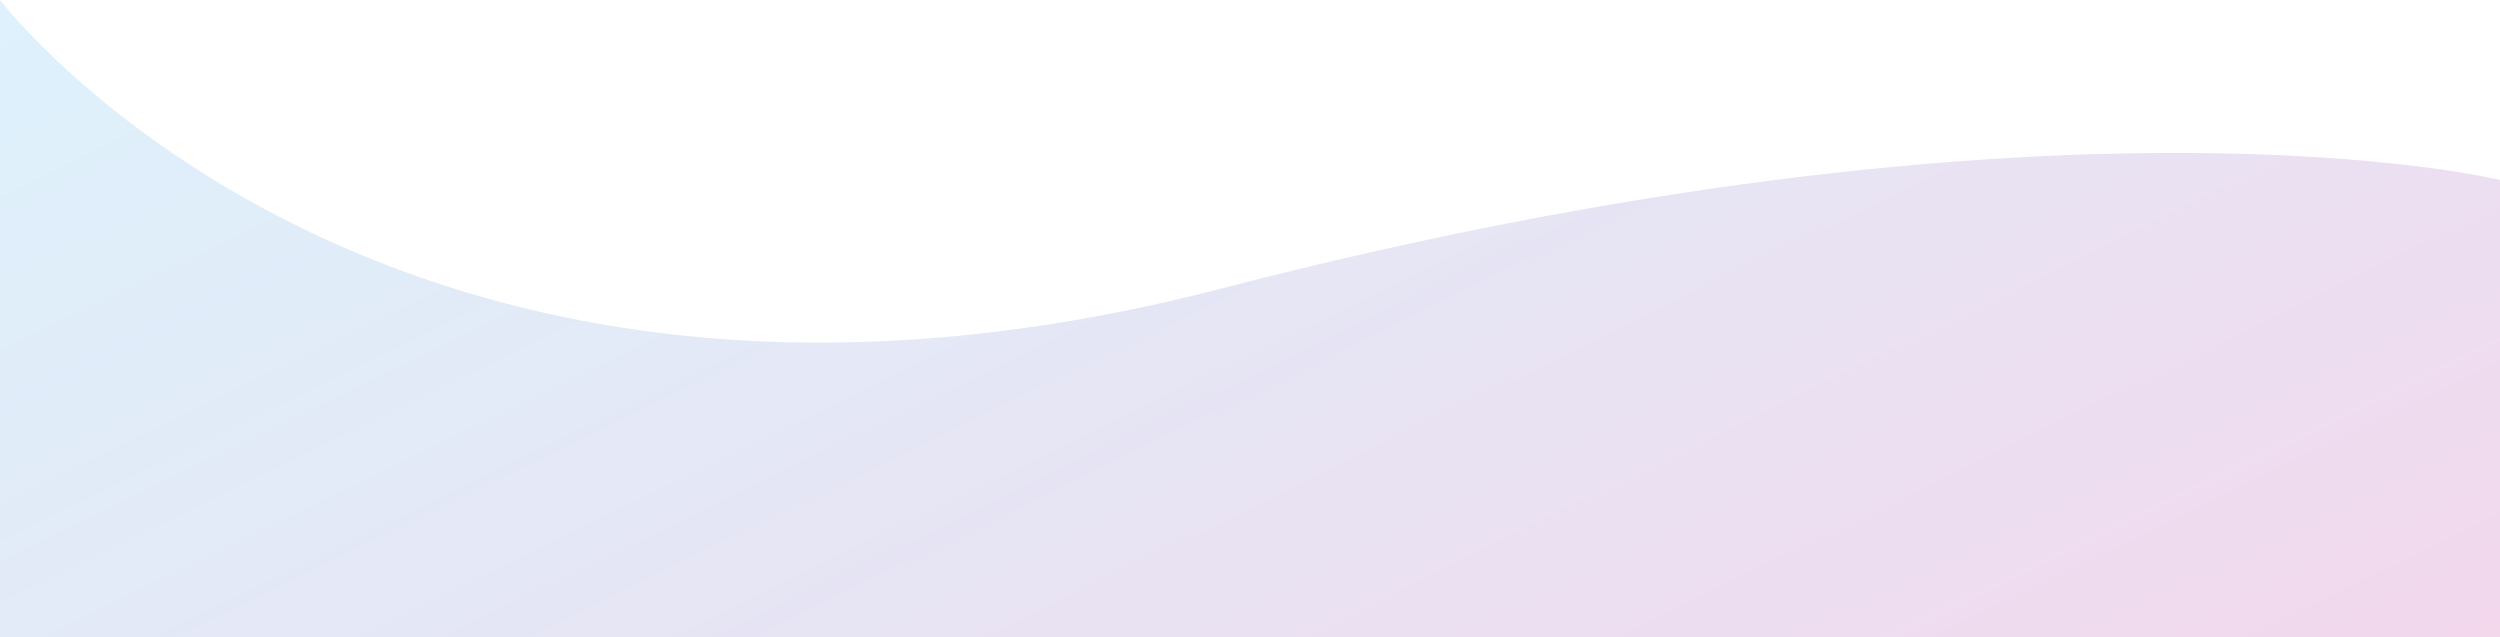<?xml version="1.0" encoding="UTF-8" standalone="no"?>
<svg
   xmlns:dc="http://purl.org/dc/elements/1.1/"
   xmlns:cc="http://creativecommons.org/ns#"
   xmlns:rdf="http://www.w3.org/1999/02/22-rdf-syntax-ns#"
   xmlns:svg="http://www.w3.org/2000/svg"
   xmlns="http://www.w3.org/2000/svg"
   xmlns:sodipodi="http://sodipodi.sourceforge.net/DTD/sodipodi-0.dtd"
   xmlns:inkscape="http://www.inkscape.org/namespaces/inkscape"
   width="1369.995"
   height="349.082"
   viewBox="0 0 1369.995 349.082"
   fill="none"
   version="1.1"
   id="svg11"
   sodipodi:docname="footer-back-curve.svg"
   inkscape:version="1.0.1 (3bc2e813f5, 2020-09-07)">
  <sodipodi:namedview
     pagecolor="#ffffff"
     bordercolor="#666666"
     borderopacity="1"
     objecttolerance="10"
     gridtolerance="10"
     guidetolerance="10"
     inkscape:pageopacity="0"
     inkscape:pageshadow="2"
     inkscape:window-width="1920"
     inkscape:window-height="1001"
     id="namedview13"
     showgrid="false"
     fit-margin-top="0"
     fit-margin-left="0"
     fit-margin-right="0"
     fit-margin-bottom="0"
     inkscape:zoom="0.89377289"
     inkscape:cx="682.49512"
     inkscape:cy="378.49988"
     inkscape:window-x="-9"
     inkscape:window-y="-9"
     inkscape:window-maximized="1"
     inkscape:current-layer="svg11" />
  <path
     opacity="0.19"
     d="M 0.005,757 H 1370 V 98.607 c 0,0 -241.82,-59.343 -700.708,59.518 C 210.407,276.987 0.005,1.2207e-4 0.005,1.2207e-4 Z"
     fill="url(#paint0_linear)"
     id="path2"
     clip-path="url(#clipPath21)"
     style="fill:url(#paint0_linear)"
     transform="translate(-0.005,-1.2207e-4)" />
  <defs
     id="defs9">
    <linearGradient
       id="paint0_linear"
       x1="1075.34"
       y1="757"
       x2="578.065"
       y2="-263.569"
       gradientUnits="userSpaceOnUse">
      <stop
         stop-color="#EC007F"
         id="stop4" />
      <stop
         offset="1"
         stop-color="#0094E7"
         stop-opacity="0.69"
         id="stop6" />
    </linearGradient>
    <clipPath
       clipPathUnits="userSpaceOnUse"
       id="clipPath21">
      <rect
         style="fill:#0000ff;fill-rule:evenodd"
         id="rect23"
         width="1425.418"
         height="362.508"
         x="-26.852"
         y="-13.426" />
    </clipPath>
  </defs>
</svg>
